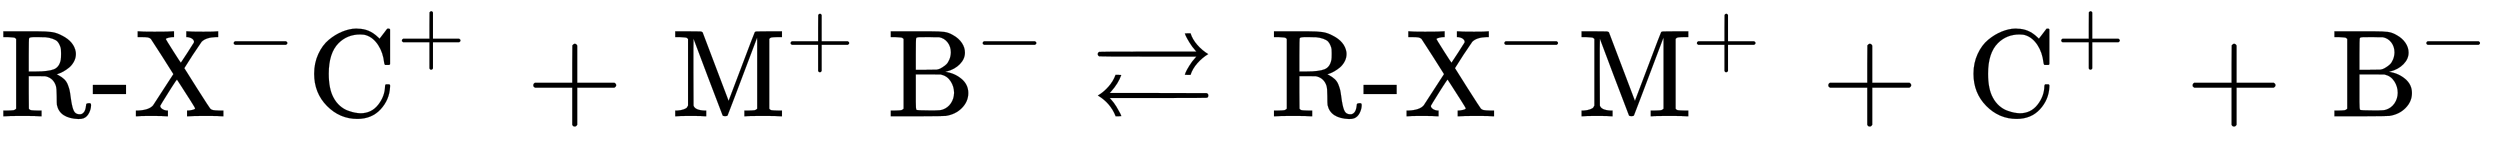 <svg xmlns:xlink="http://www.w3.org/1999/xlink" width="46.684ex" height="2.676ex" style="vertical-align: -0.505ex;" viewBox="0 -934.9 20100.1 1152.1" role="img" focusable="false" xmlns="http://www.w3.org/2000/svg" aria-labelledby="MathJax-SVG-1-Title">
<title id="MathJax-SVG-1-Title">{\displaystyle {\text{R-X}}^{-}{\text{C}}^{+}\,+\,{\text{M}}^{+}\,{\text{B}}^{-}\rightleftarrows \,{\text{R-X}}^{-}{\text{M}}^{+}\,+\,{\text{C}}^{+}\,+\,{\text{B}}^{-}}</title>
<defs aria-hidden="true">
<path stroke-width="1" id="E2-MJMAIN-52" d="M130 622Q123 629 119 631T103 634T60 637H27V683H202H236H300Q376 683 417 677T500 648Q595 600 609 517Q610 512 610 501Q610 468 594 439T556 392T511 361T472 343L456 338Q459 335 467 332Q497 316 516 298T545 254T559 211T568 155T578 94Q588 46 602 31T640 16H645Q660 16 674 32T692 87Q692 98 696 101T712 105T728 103T732 90Q732 59 716 27T672 -16Q656 -22 630 -22Q481 -16 458 90Q456 101 456 163T449 246Q430 304 373 320L363 322L297 323H231V192L232 61Q238 51 249 49T301 46H334V0H323Q302 3 181 3Q59 3 38 0H27V46H60Q102 47 111 49T130 61V622ZM491 499V509Q491 527 490 539T481 570T462 601T424 623T362 636Q360 636 340 636T304 637H283Q238 637 234 628Q231 624 231 492V360H289Q390 360 434 378T489 456Q491 467 491 499Z"></path>
<path stroke-width="1" id="E2-MJMAIN-2D" d="M11 179V252H277V179H11Z"></path>
<path stroke-width="1" id="E2-MJMAIN-58" d="M270 0Q252 3 141 3Q46 3 31 0H23V46H40Q129 50 161 88Q165 94 244 216T324 339Q324 341 235 480T143 622Q133 631 119 634T57 637H37V683H46Q64 680 172 680Q297 680 318 683H329V637H324Q307 637 286 632T263 621Q263 618 322 525T384 431Q385 431 437 511T489 593Q490 595 490 599Q490 611 477 622T436 637H428V683H437Q455 680 566 680Q661 680 676 683H684V637H667Q585 634 551 599Q548 596 478 491Q412 388 412 387Q412 385 514 225T620 62Q628 53 642 50T695 46H726V0H717Q699 3 591 3Q466 3 445 0H434V46H440Q454 46 476 51T499 64Q499 67 463 124T390 238L353 295L350 292Q348 290 343 283T331 265T312 236T286 195Q219 88 218 84Q218 70 234 59T272 46H280V0H270Z"></path>
<path stroke-width="1" id="E2-MJMAIN-2212" d="M84 237T84 250T98 270H679Q694 262 694 250T679 230H98Q84 237 84 250Z"></path>
<path stroke-width="1" id="E2-MJMAIN-43" d="M56 342Q56 428 89 500T174 615T283 681T391 705Q394 705 400 705T408 704Q499 704 569 636L582 624L612 663Q639 700 643 704Q644 704 647 704T653 705H657Q660 705 666 699V419L660 413H626Q620 419 619 430Q610 512 571 572T476 651Q457 658 426 658Q322 658 252 588Q173 509 173 342Q173 221 211 151Q232 111 263 84T328 45T384 29T428 24Q517 24 571 93T626 244Q626 251 632 257H660L666 251V236Q661 133 590 56T403 -21Q262 -21 159 83T56 342Z"></path>
<path stroke-width="1" id="E2-MJMAIN-2B" d="M56 237T56 250T70 270H369V420L370 570Q380 583 389 583Q402 583 409 568V270H707Q722 262 722 250T707 230H409V-68Q401 -82 391 -82H389H387Q375 -82 369 -68V230H70Q56 237 56 250Z"></path>
<path stroke-width="1" id="E2-MJMAIN-4D" d="M132 622Q125 629 121 631T105 634T62 637H29V683H135Q221 683 232 682T249 675Q250 674 354 398L458 124L562 398Q666 674 668 675Q671 681 683 682T781 683H887V637H854Q814 636 803 634T785 622V61Q791 51 802 49T854 46H887V0H876Q855 3 736 3Q605 3 596 0H585V46H618Q660 47 669 49T688 61V347Q688 424 688 461T688 546T688 613L687 632Q454 14 450 7Q446 1 430 1T410 7Q409 9 292 316L176 624V606Q175 588 175 543T175 463T175 356L176 86Q187 50 261 46H278V0H269Q254 3 154 3Q52 3 37 0H29V46H46Q78 48 98 56T122 69T132 86V622Z"></path>
<path stroke-width="1" id="E2-MJMAIN-42" d="M131 622Q124 629 120 631T104 634T61 637H28V683H229H267H346Q423 683 459 678T531 651Q574 627 599 590T624 512Q624 461 583 419T476 360L466 357Q539 348 595 302T651 187Q651 119 600 67T469 3Q456 1 242 0H28V46H61Q103 47 112 49T131 61V622ZM511 513Q511 560 485 594T416 636Q415 636 403 636T371 636T333 637Q266 637 251 636T232 628Q229 624 229 499V374H312L396 375L406 377Q410 378 417 380T442 393T474 417T499 456T511 513ZM537 188Q537 239 509 282T430 336L329 337H229V200V116Q229 57 234 52Q240 47 334 47H383Q425 47 443 53Q486 67 511 104T537 188Z"></path>
<path stroke-width="1" id="E2-MJAMS-21C4" d="M943 500Q895 471 856 427T801 333H778Q755 333 755 334Q755 336 762 353T791 406T841 472L848 480H459Q70 480 67 482Q55 488 55 500T67 518Q70 520 459 520H848L841 528Q813 559 792 594T763 646T755 666Q755 667 778 667H801Q817 617 856 573T943 500ZM56 167Q102 194 141 238T198 333H221Q244 333 244 332Q221 265 161 198L151 187H539Q928 187 930 186Q944 182 944 167Q944 155 934 149Q930 147 541 147H151L160 137Q185 110 205 77T235 24T244 1Q244 0 221 0H199Q158 106 56 167Z"></path>
</defs>
<g stroke="currentColor" fill="currentColor" stroke-width="0" transform="matrix(1 0 0 -1 0 0)" aria-hidden="true">
 <use xlink:href="#E2-MJMAIN-52"></use>
 <use xlink:href="#E2-MJMAIN-2D" x="736" y="0"></use>
 <use xlink:href="#E2-MJMAIN-58" x="1070" y="0"></use>
 <use transform="scale(0.707)" xlink:href="#E2-MJMAIN-2212" x="2574" y="583"></use>
<g transform="translate(2470,0)">
 <use xlink:href="#E2-MJMAIN-43" x="0" y="0"></use>
 <use transform="scale(0.707)" xlink:href="#E2-MJMAIN-2B" x="1021" y="612"></use>
</g>
 <use xlink:href="#E2-MJMAIN-2B" x="4232" y="0"></use>
<g transform="translate(5400,0)">
 <use xlink:href="#E2-MJMAIN-4D" x="0" y="0"></use>
 <use transform="scale(0.707)" xlink:href="#E2-MJMAIN-2B" x="1297" y="583"></use>
</g>
<g transform="translate(7134,0)">
 <use xlink:href="#E2-MJMAIN-42" x="0" y="0"></use>
 <use transform="scale(0.707)" xlink:href="#E2-MJMAIN-2212" x="1001" y="583"></use>
</g>
 <use xlink:href="#E2-MJAMS-21C4" x="8771" y="0"></use>
<g transform="translate(10216,0)">
 <use xlink:href="#E2-MJMAIN-52"></use>
 <use xlink:href="#E2-MJMAIN-2D" x="736" y="0"></use>
 <use xlink:href="#E2-MJMAIN-58" x="1070" y="0"></use>
 <use transform="scale(0.707)" xlink:href="#E2-MJMAIN-2212" x="2574" y="583"></use>
</g>
<g transform="translate(12687,0)">
 <use xlink:href="#E2-MJMAIN-4D" x="0" y="0"></use>
 <use transform="scale(0.707)" xlink:href="#E2-MJMAIN-2B" x="1297" y="583"></use>
</g>
 <use xlink:href="#E2-MJMAIN-2B" x="14644" y="0"></use>
<g transform="translate(15811,0)">
 <use xlink:href="#E2-MJMAIN-43" x="0" y="0"></use>
 <use transform="scale(0.707)" xlink:href="#E2-MJMAIN-2B" x="1021" y="612"></use>
</g>
 <use xlink:href="#E2-MJMAIN-2B" x="17573" y="0"></use>
<g transform="translate(18741,0)">
 <use xlink:href="#E2-MJMAIN-42" x="0" y="0"></use>
 <use transform="scale(0.707)" xlink:href="#E2-MJMAIN-2212" x="1001" y="583"></use>
</g>
</g>
</svg>